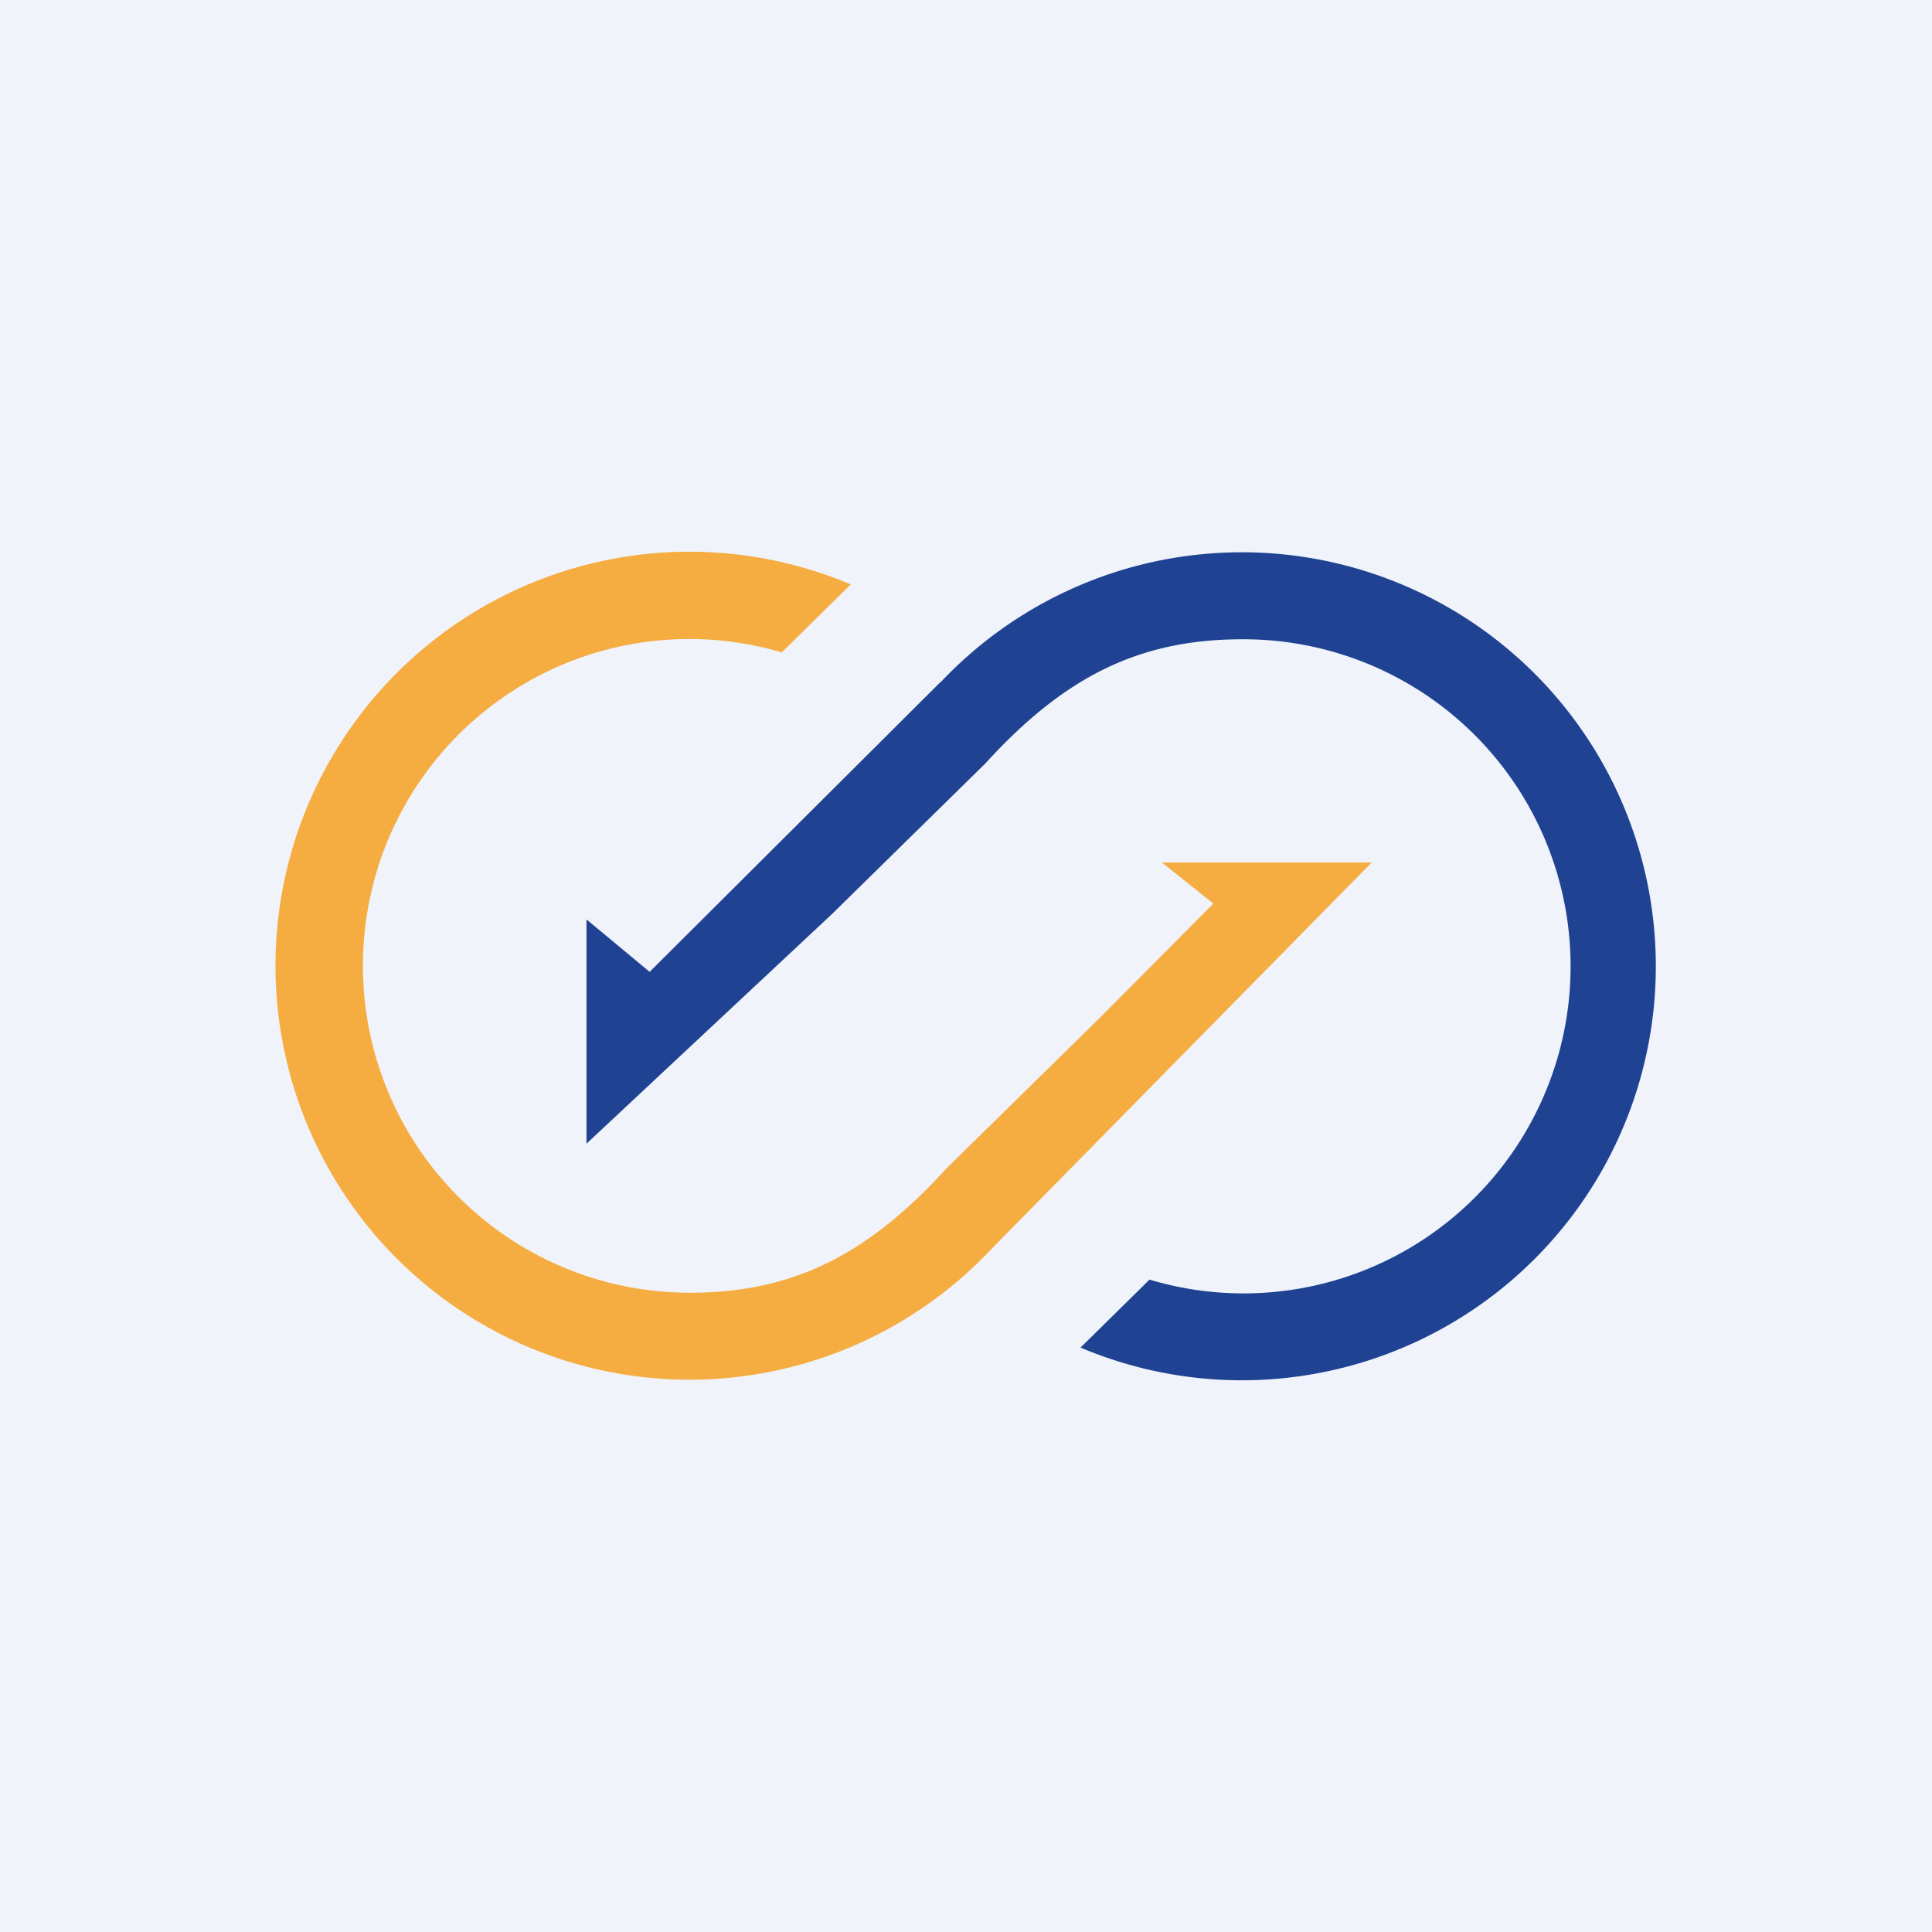 <!-- by TradingView --><svg width="56" height="56" viewBox="0 0 56 56" xmlns="http://www.w3.org/2000/svg"><path fill="#F0F3FA" d="M0 0h56v56H0z"/><path d="M28.72 36.22a12 12 0 1 1-4.06-19.28l-2 1.97A9.46 9.46 0 0 0 10.52 28 9.47 9.47 0 0 0 20 37.47c3.01 0 5.17-1.12 7.43-3.6l4.44-4.36 3.3-3.32L33.68 25h6.08L28.72 36.22Z" fill="#F5AD42"/><path d="M27.26 19.78a12 12 0 1 1 4.06 19.28l2-1.97A9.48 9.48 0 1 0 36 18.53c-3.02 0-5.18 1.12-7.44 3.6l-4.44 4.36L17 33.15v-6.5l1.83 1.52 8.43-8.4Z" fill="#1F4392"/></svg>